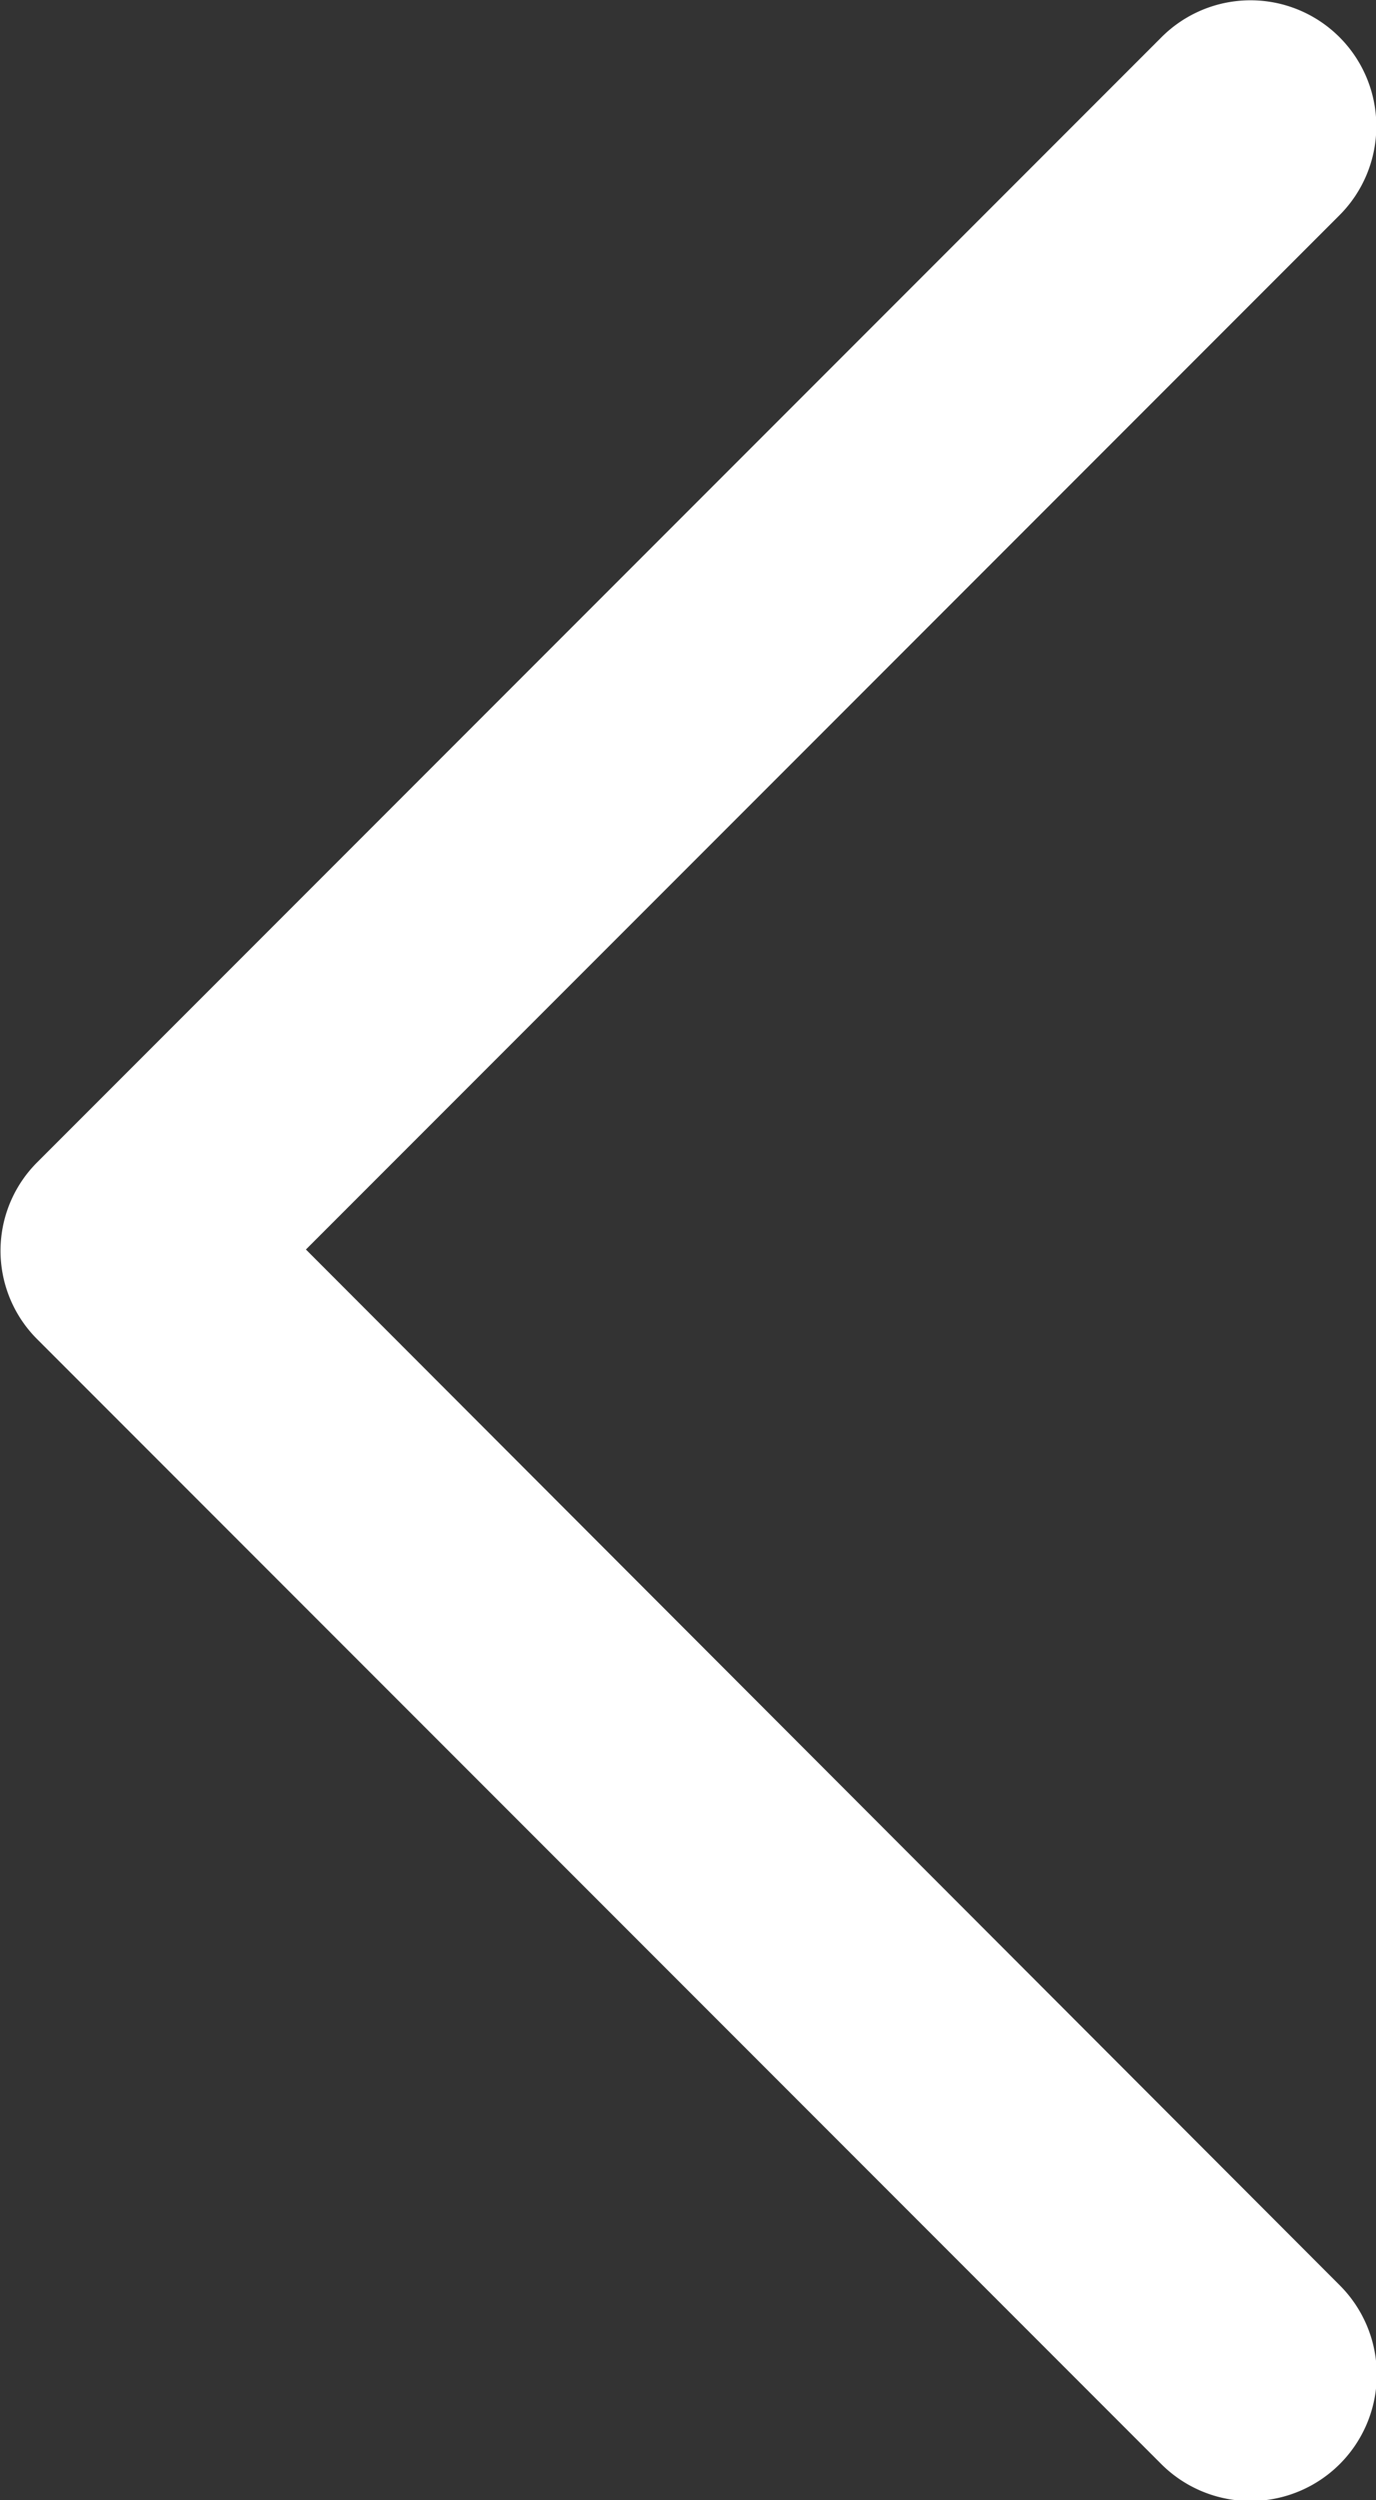 <?xml version="1.0" encoding="UTF-8"?>
<svg xmlns="http://www.w3.org/2000/svg" id="Слой_1" data-name="Слой 1" viewBox="0 0 11.02 20.01">
  <rect x="0" y="0" width="11.02" height="20.01" fill="#333333" stroke="none"/>
  <defs>
    <style>.cls-1{fill:#fff;}</style>
  </defs>
  <title>ico-arrow-left-white</title>
  <path id="Chevron_Right" data-name="Chevron Right" class="cls-1" d="M.29,10.71A1,1,0,0,1,.3,9.3l9-9a1,1,0,0,1,1.43,1.42L2.45,10l8.28,8.29h0A1,1,0,1,1,9.3,19.72l-9-9Z" transform="translate(0 0)"></path>
</svg>
